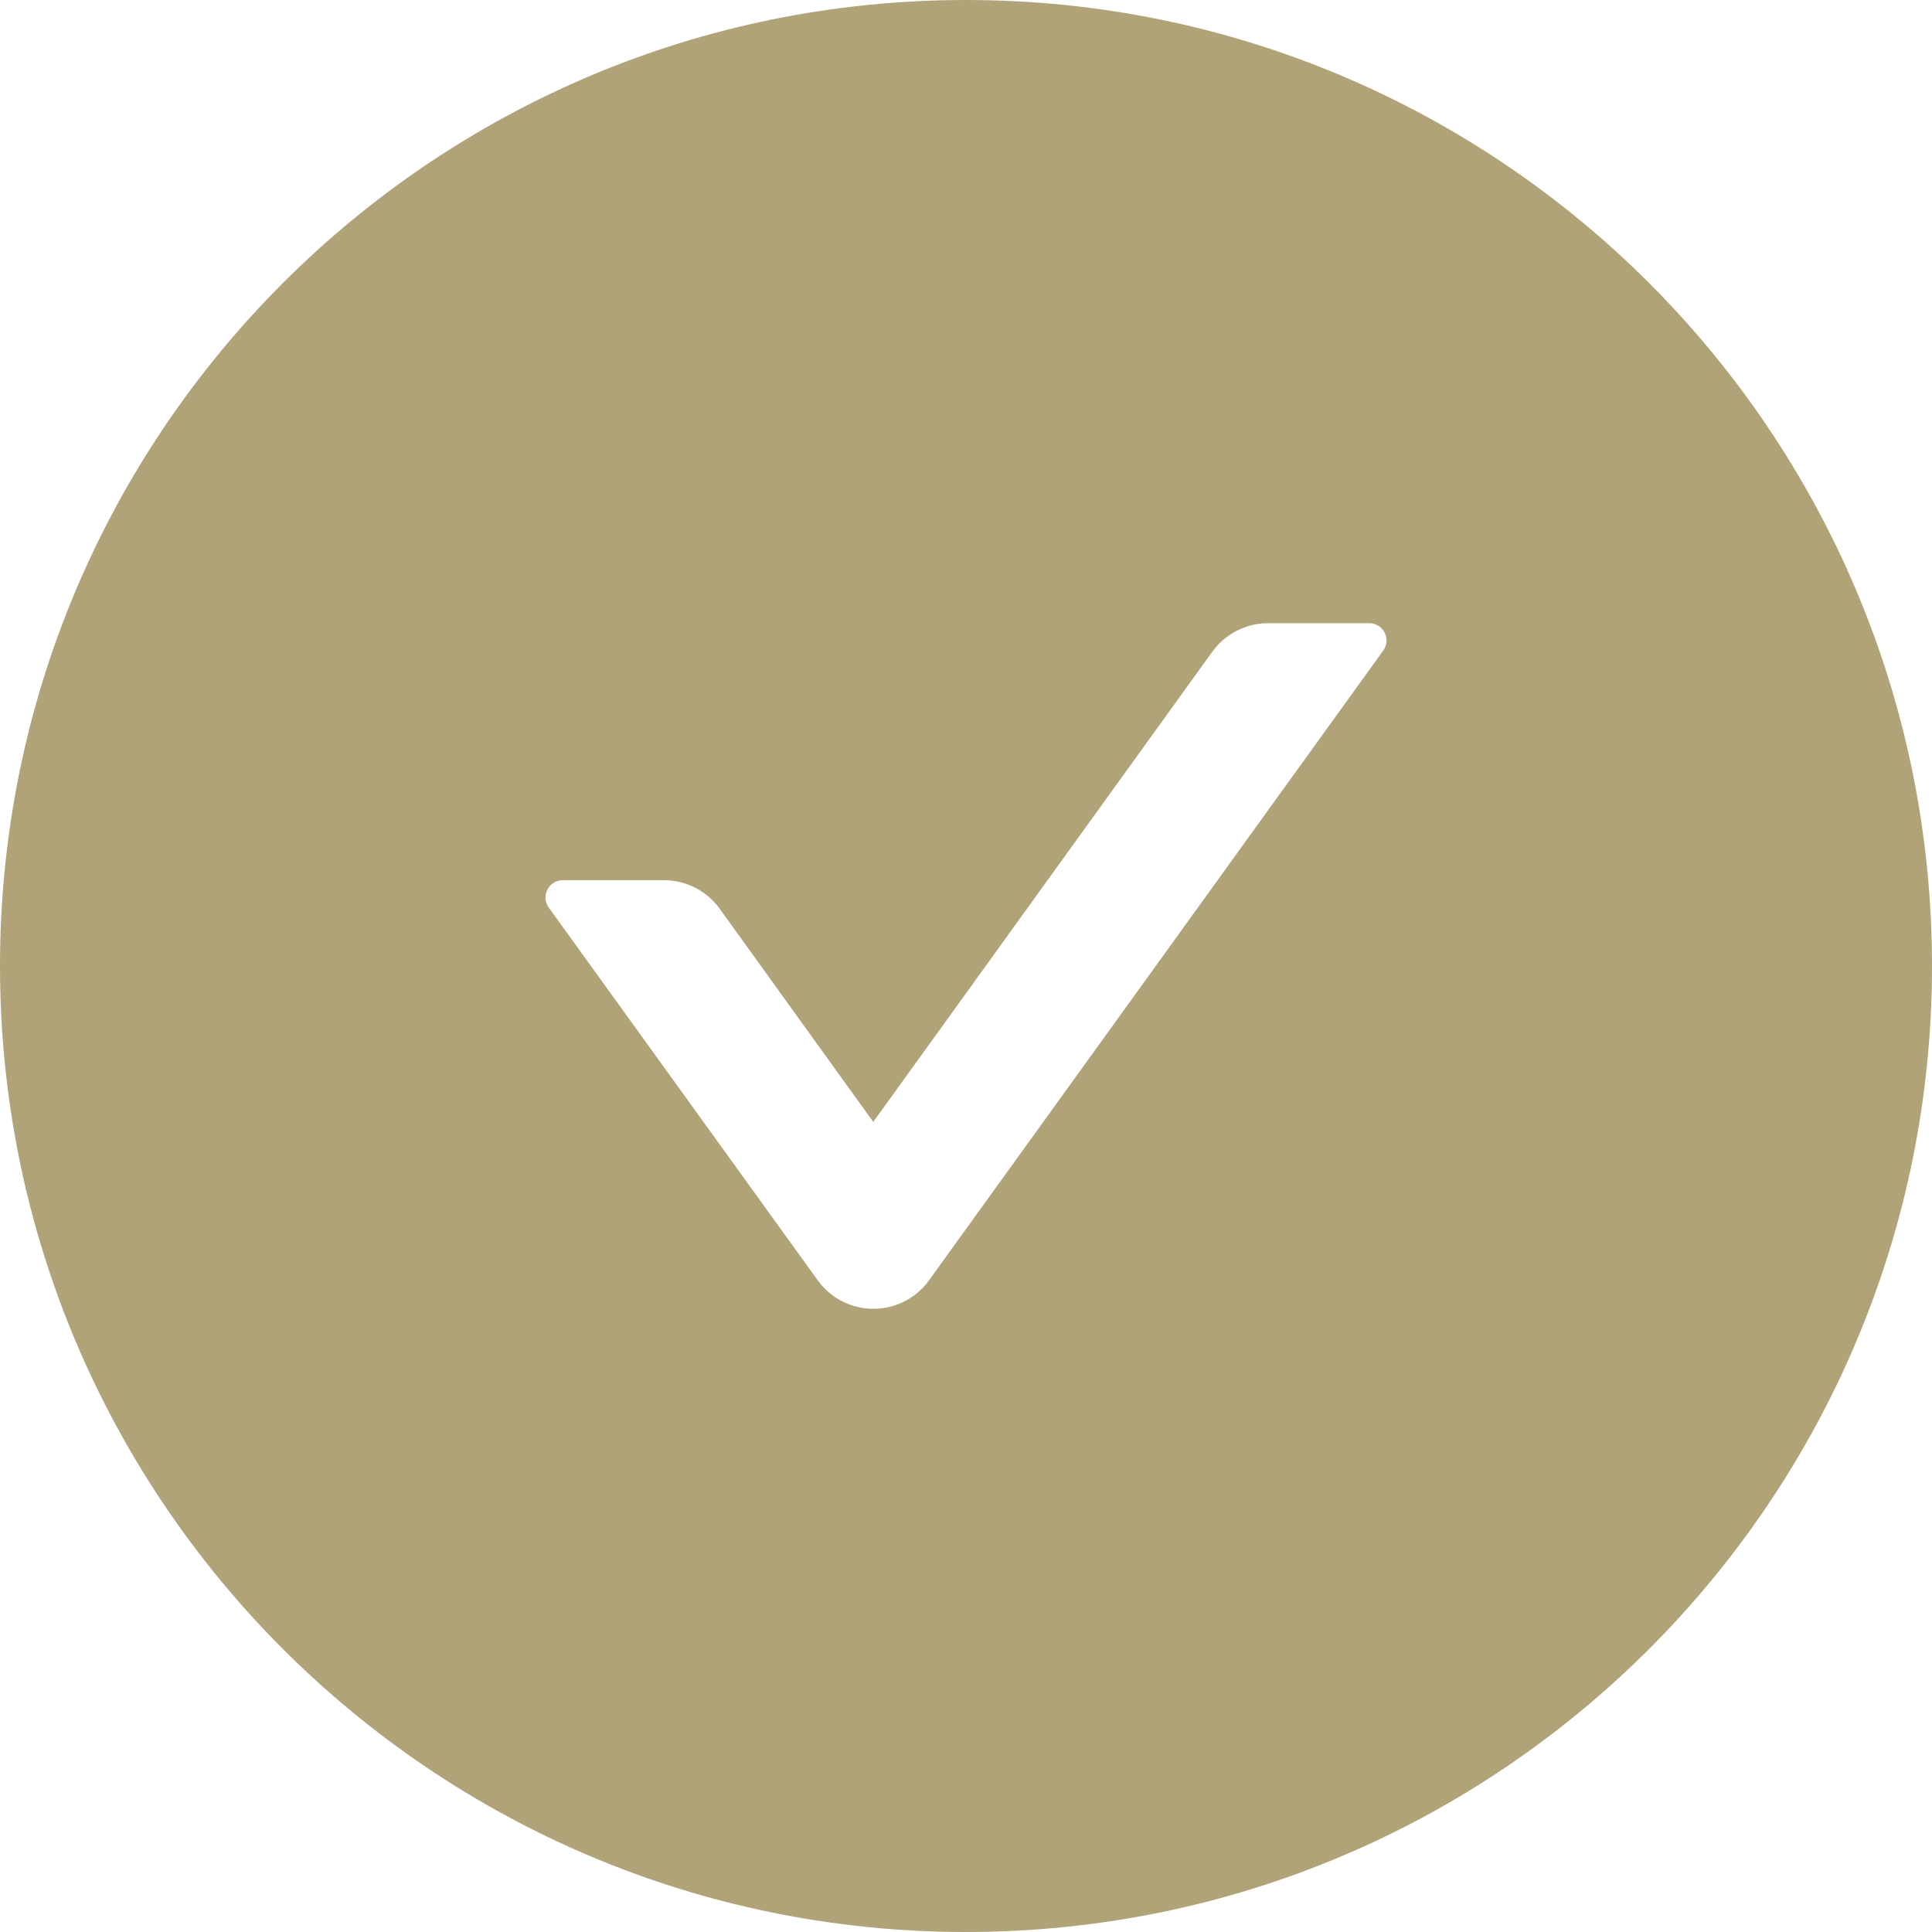 <?xml version="1.0" encoding="UTF-8"?> <svg xmlns="http://www.w3.org/2000/svg" width="60" height="60" viewBox="0 0 60 60" fill="none"> <path d="M30 0C13.433 0 0 13.433 0 30C0 46.567 13.433 60 30 60C46.567 60 60 46.567 60 30C60 13.433 46.567 0 30 0ZM42.958 20.203L28.855 39.757C28.658 40.032 28.398 40.256 28.097 40.411C27.796 40.565 27.462 40.646 27.124 40.646C26.785 40.646 26.452 40.565 26.151 40.411C25.85 40.256 25.59 40.032 25.393 39.757L17.042 28.185C16.788 27.83 17.042 27.335 17.478 27.335H20.618C21.301 27.335 21.951 27.663 22.353 28.225L27.12 34.842L37.647 20.243C38.049 19.688 38.692 19.353 39.382 19.353H42.522C42.958 19.353 43.212 19.848 42.958 20.203Z" fill="#B0A377"></path> </svg> 